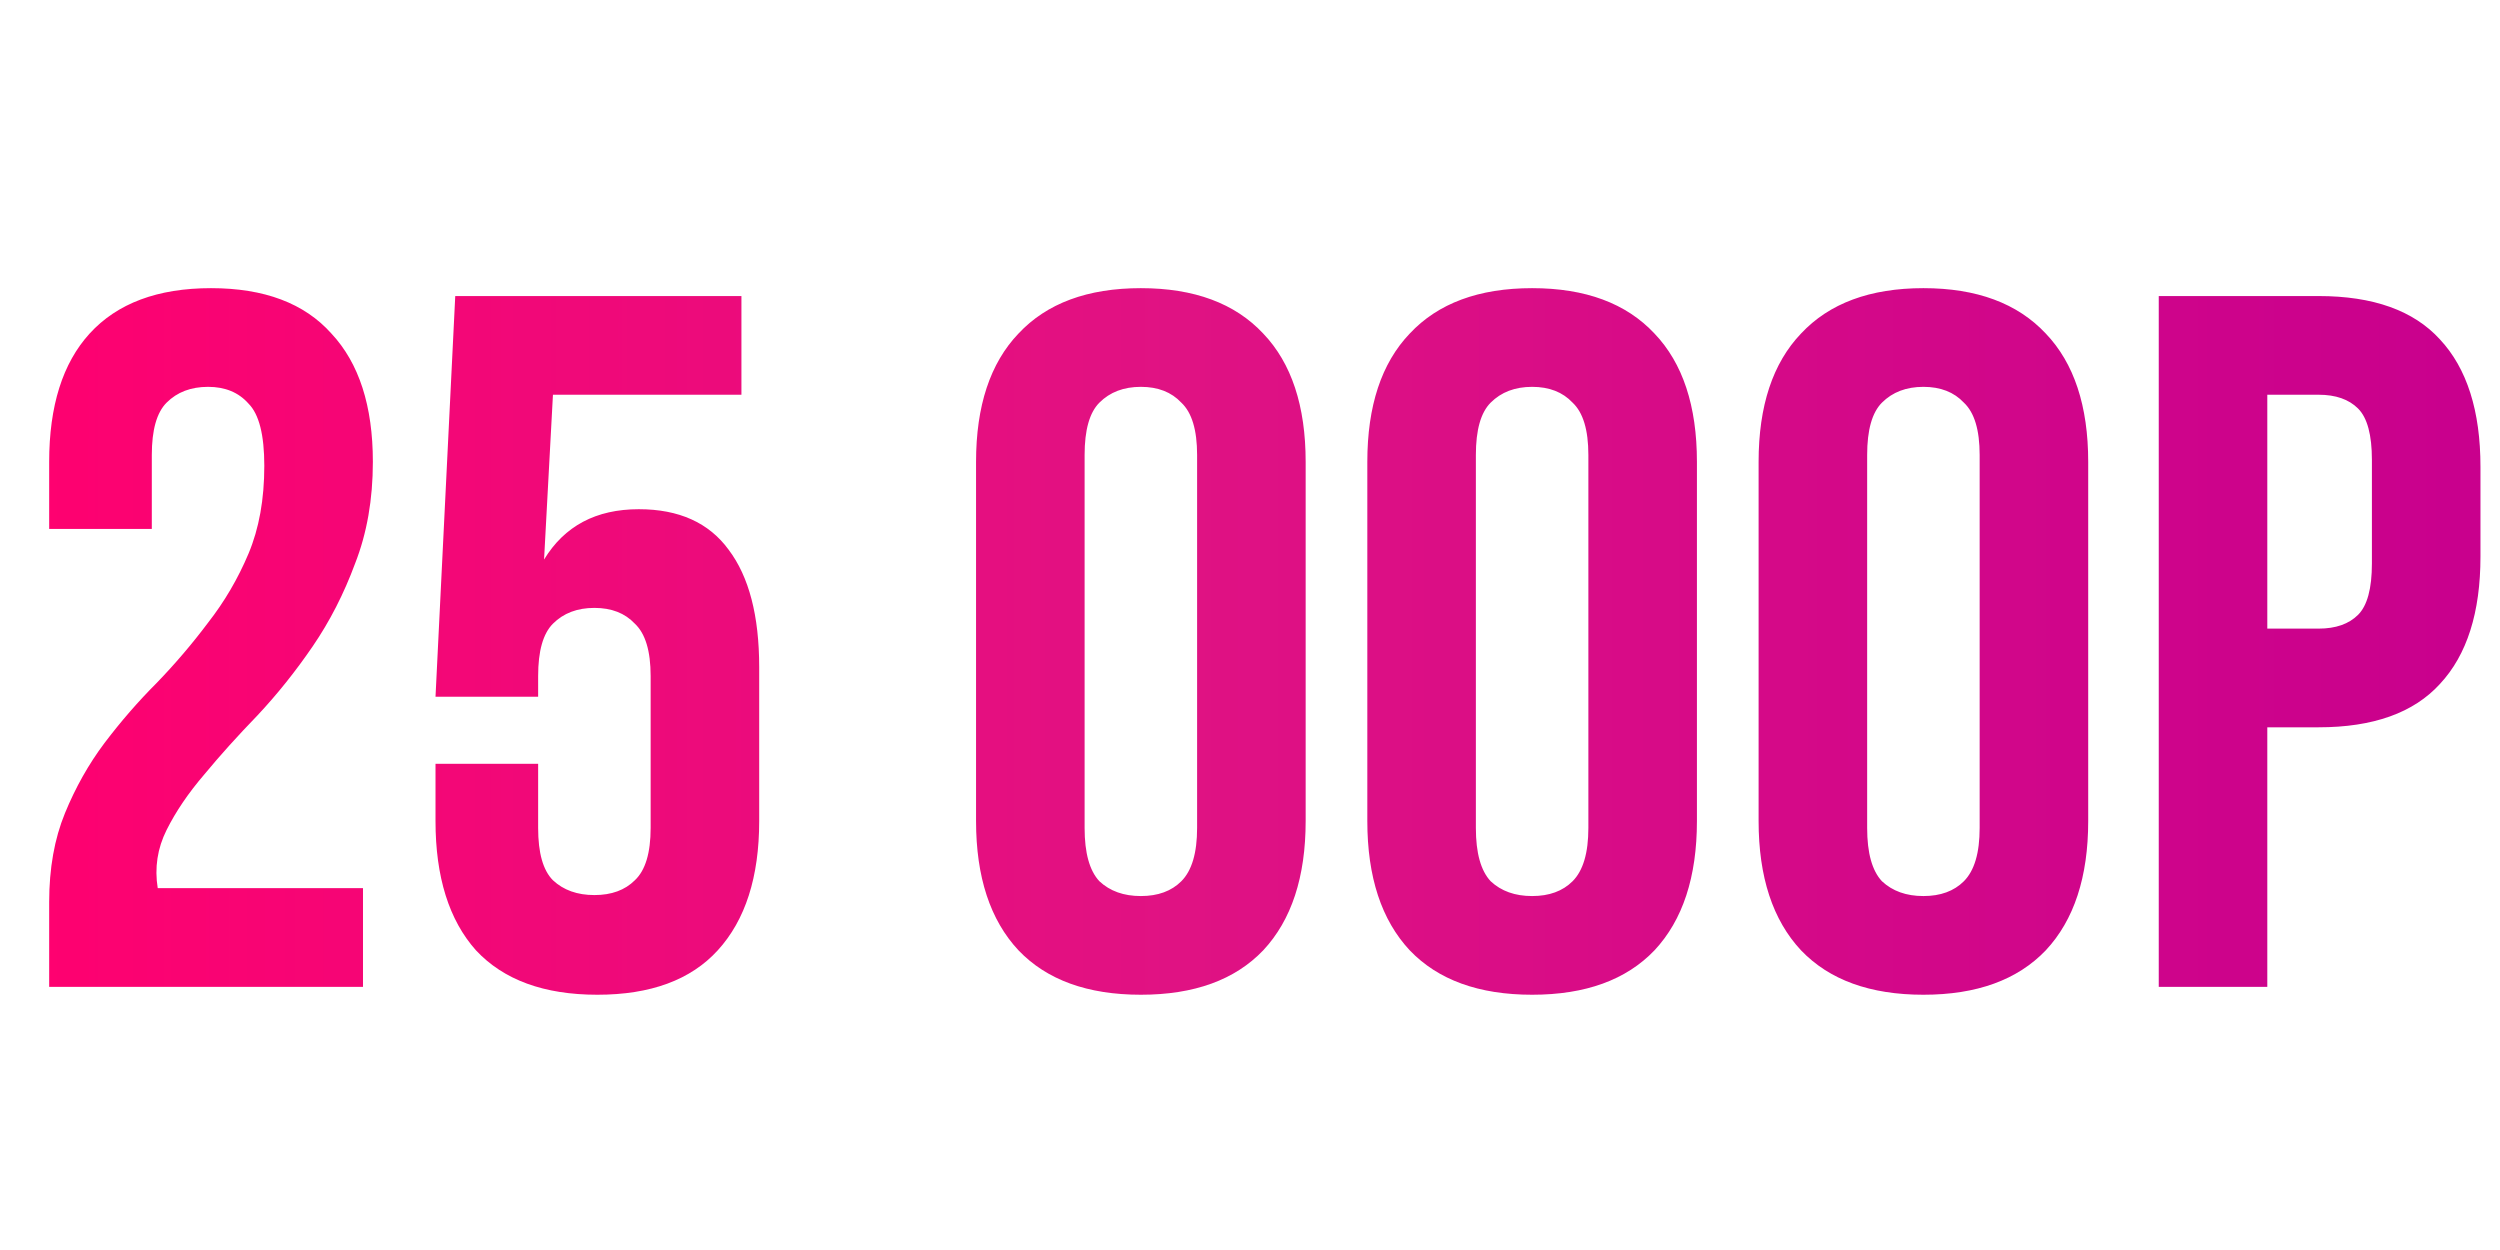 <?xml version="1.0" encoding="UTF-8"?> <svg xmlns="http://www.w3.org/2000/svg" width="152" height="76" viewBox="0 0 152 76" fill="none"><path d="M16.07 28.32C16.07 26.44 15.75 25.18 15.11 24.54C14.51 23.86 13.69 23.52 12.65 23.52C11.61 23.52 10.77 23.84 10.13 24.48C9.53 25.08 9.23 26.14 9.23 27.66V32.16H2.99V28.08C2.99 24.68 3.81 22.08 5.45 20.28C7.13 18.44 9.59 17.52 12.83 17.52C16.07 17.52 18.51 18.44 20.15 20.28C21.83 22.08 22.67 24.68 22.67 28.08C22.67 30.36 22.31 32.42 21.59 34.26C20.91 36.1 20.05 37.78 19.01 39.3C17.97 40.82 16.85 42.22 15.65 43.5C14.45 44.74 13.37 45.94 12.41 47.1C11.45 48.22 10.69 49.34 10.13 50.46C9.57 51.58 9.39 52.76 9.59 54H22.07V60H2.99V54.84C2.99 52.8 3.31 51 3.95 49.44C4.59 47.88 5.39 46.46 6.35 45.18C7.35 43.86 8.41 42.64 9.53 41.52C10.65 40.36 11.69 39.14 12.65 37.86C13.65 36.58 14.47 35.18 15.11 33.66C15.75 32.14 16.07 30.36 16.07 28.32ZM32.719 46.44V50.34C32.719 51.86 33.019 52.92 33.619 53.52C34.259 54.12 35.099 54.42 36.139 54.42C37.179 54.42 37.999 54.12 38.599 53.52C39.239 52.92 39.559 51.86 39.559 50.34V41.1C39.559 39.58 39.239 38.52 38.599 37.92C37.999 37.28 37.179 36.96 36.139 36.96C35.099 36.96 34.259 37.28 33.619 37.92C33.019 38.52 32.719 39.58 32.719 41.1V42.36H26.479L27.679 18H45.079V24H33.619L33.079 34.02C34.319 31.98 36.239 30.96 38.839 30.96C41.279 30.96 43.099 31.78 44.299 33.42C45.539 35.06 46.159 37.44 46.159 40.56V49.92C46.159 53.32 45.319 55.94 43.639 57.78C41.999 59.58 39.559 60.48 36.319 60.48C33.079 60.48 30.619 59.58 28.939 57.78C27.299 55.94 26.479 53.32 26.479 49.92V46.44H32.719ZM65.944 50.34C65.944 51.86 66.244 52.94 66.844 53.58C67.484 54.18 68.324 54.48 69.364 54.48C70.404 54.48 71.224 54.18 71.824 53.58C72.464 52.94 72.784 51.86 72.784 50.34V27.66C72.784 26.14 72.464 25.08 71.824 24.48C71.224 23.84 70.404 23.52 69.364 23.52C68.324 23.52 67.484 23.84 66.844 24.48C66.244 25.08 65.944 26.14 65.944 27.66V50.34ZM59.344 28.08C59.344 24.68 60.204 22.08 61.924 20.28C63.644 18.44 66.124 17.52 69.364 17.52C72.604 17.52 75.084 18.44 76.804 20.28C78.524 22.08 79.384 24.68 79.384 28.08V49.92C79.384 53.32 78.524 55.94 76.804 57.78C75.084 59.58 72.604 60.48 69.364 60.48C66.124 60.48 63.644 59.58 61.924 57.78C60.204 55.94 59.344 53.32 59.344 49.92V28.08ZM89.733 50.34C89.733 51.86 90.033 52.94 90.633 53.58C91.273 54.18 92.113 54.48 93.153 54.48C94.193 54.48 95.013 54.18 95.613 53.58C96.253 52.94 96.573 51.86 96.573 50.34V27.66C96.573 26.14 96.253 25.08 95.613 24.48C95.013 23.84 94.193 23.52 93.153 23.52C92.113 23.52 91.273 23.84 90.633 24.48C90.033 25.08 89.733 26.14 89.733 27.66V50.34ZM83.133 28.08C83.133 24.68 83.993 22.08 85.713 20.28C87.433 18.44 89.913 17.52 93.153 17.52C96.393 17.52 98.873 18.44 100.593 20.28C102.313 22.08 103.173 24.68 103.173 28.08V49.92C103.173 53.32 102.313 55.94 100.593 57.78C98.873 59.58 96.393 60.48 93.153 60.48C89.913 60.48 87.433 59.58 85.713 57.78C83.993 55.94 83.133 53.32 83.133 49.92V28.08ZM113.523 50.34C113.523 51.86 113.823 52.94 114.423 53.58C115.063 54.18 115.903 54.48 116.943 54.48C117.983 54.48 118.803 54.18 119.403 53.58C120.043 52.94 120.363 51.86 120.363 50.34V27.66C120.363 26.14 120.043 25.08 119.403 24.48C118.803 23.84 117.983 23.52 116.943 23.52C115.903 23.52 115.063 23.84 114.423 24.48C113.823 25.08 113.523 26.14 113.523 27.66V50.34ZM106.923 28.08C106.923 24.68 107.783 22.08 109.503 20.28C111.223 18.44 113.703 17.52 116.943 17.52C120.183 17.52 122.663 18.44 124.383 20.28C126.103 22.08 126.963 24.68 126.963 28.08V49.92C126.963 53.32 126.103 55.94 124.383 57.78C122.663 59.58 120.183 60.48 116.943 60.48C113.703 60.48 111.223 59.58 109.503 57.78C107.783 55.94 106.923 53.32 106.923 49.92V28.08ZM140.972 18C144.292 18 146.752 18.88 148.352 20.64C149.992 22.4 150.812 24.98 150.812 28.38V33.84C150.812 37.24 149.992 39.82 148.352 41.58C146.752 43.34 144.292 44.22 140.972 44.22H137.852V60H131.252V18H140.972ZM137.852 24V38.22H140.972C142.012 38.22 142.812 37.94 143.372 37.38C143.932 36.82 144.212 35.78 144.212 34.26V27.96C144.212 26.44 143.932 25.4 143.372 24.84C142.812 24.28 142.012 24 140.972 24H137.852Z" fill="url(#paint0_linear_92_335)"></path><defs><linearGradient id="paint0_linear_92_335" x1="0" y1="0" x2="149.825" y2="-1.76385e-06" gradientUnits="userSpaceOnUse"><stop stop-color="#FF006F"></stop><stop offset="0.478" stop-color="#E01283"></stop><stop offset="0.722" stop-color="#D50988"></stop><stop offset="1" stop-color="#C9008D"></stop></linearGradient></defs></svg> 